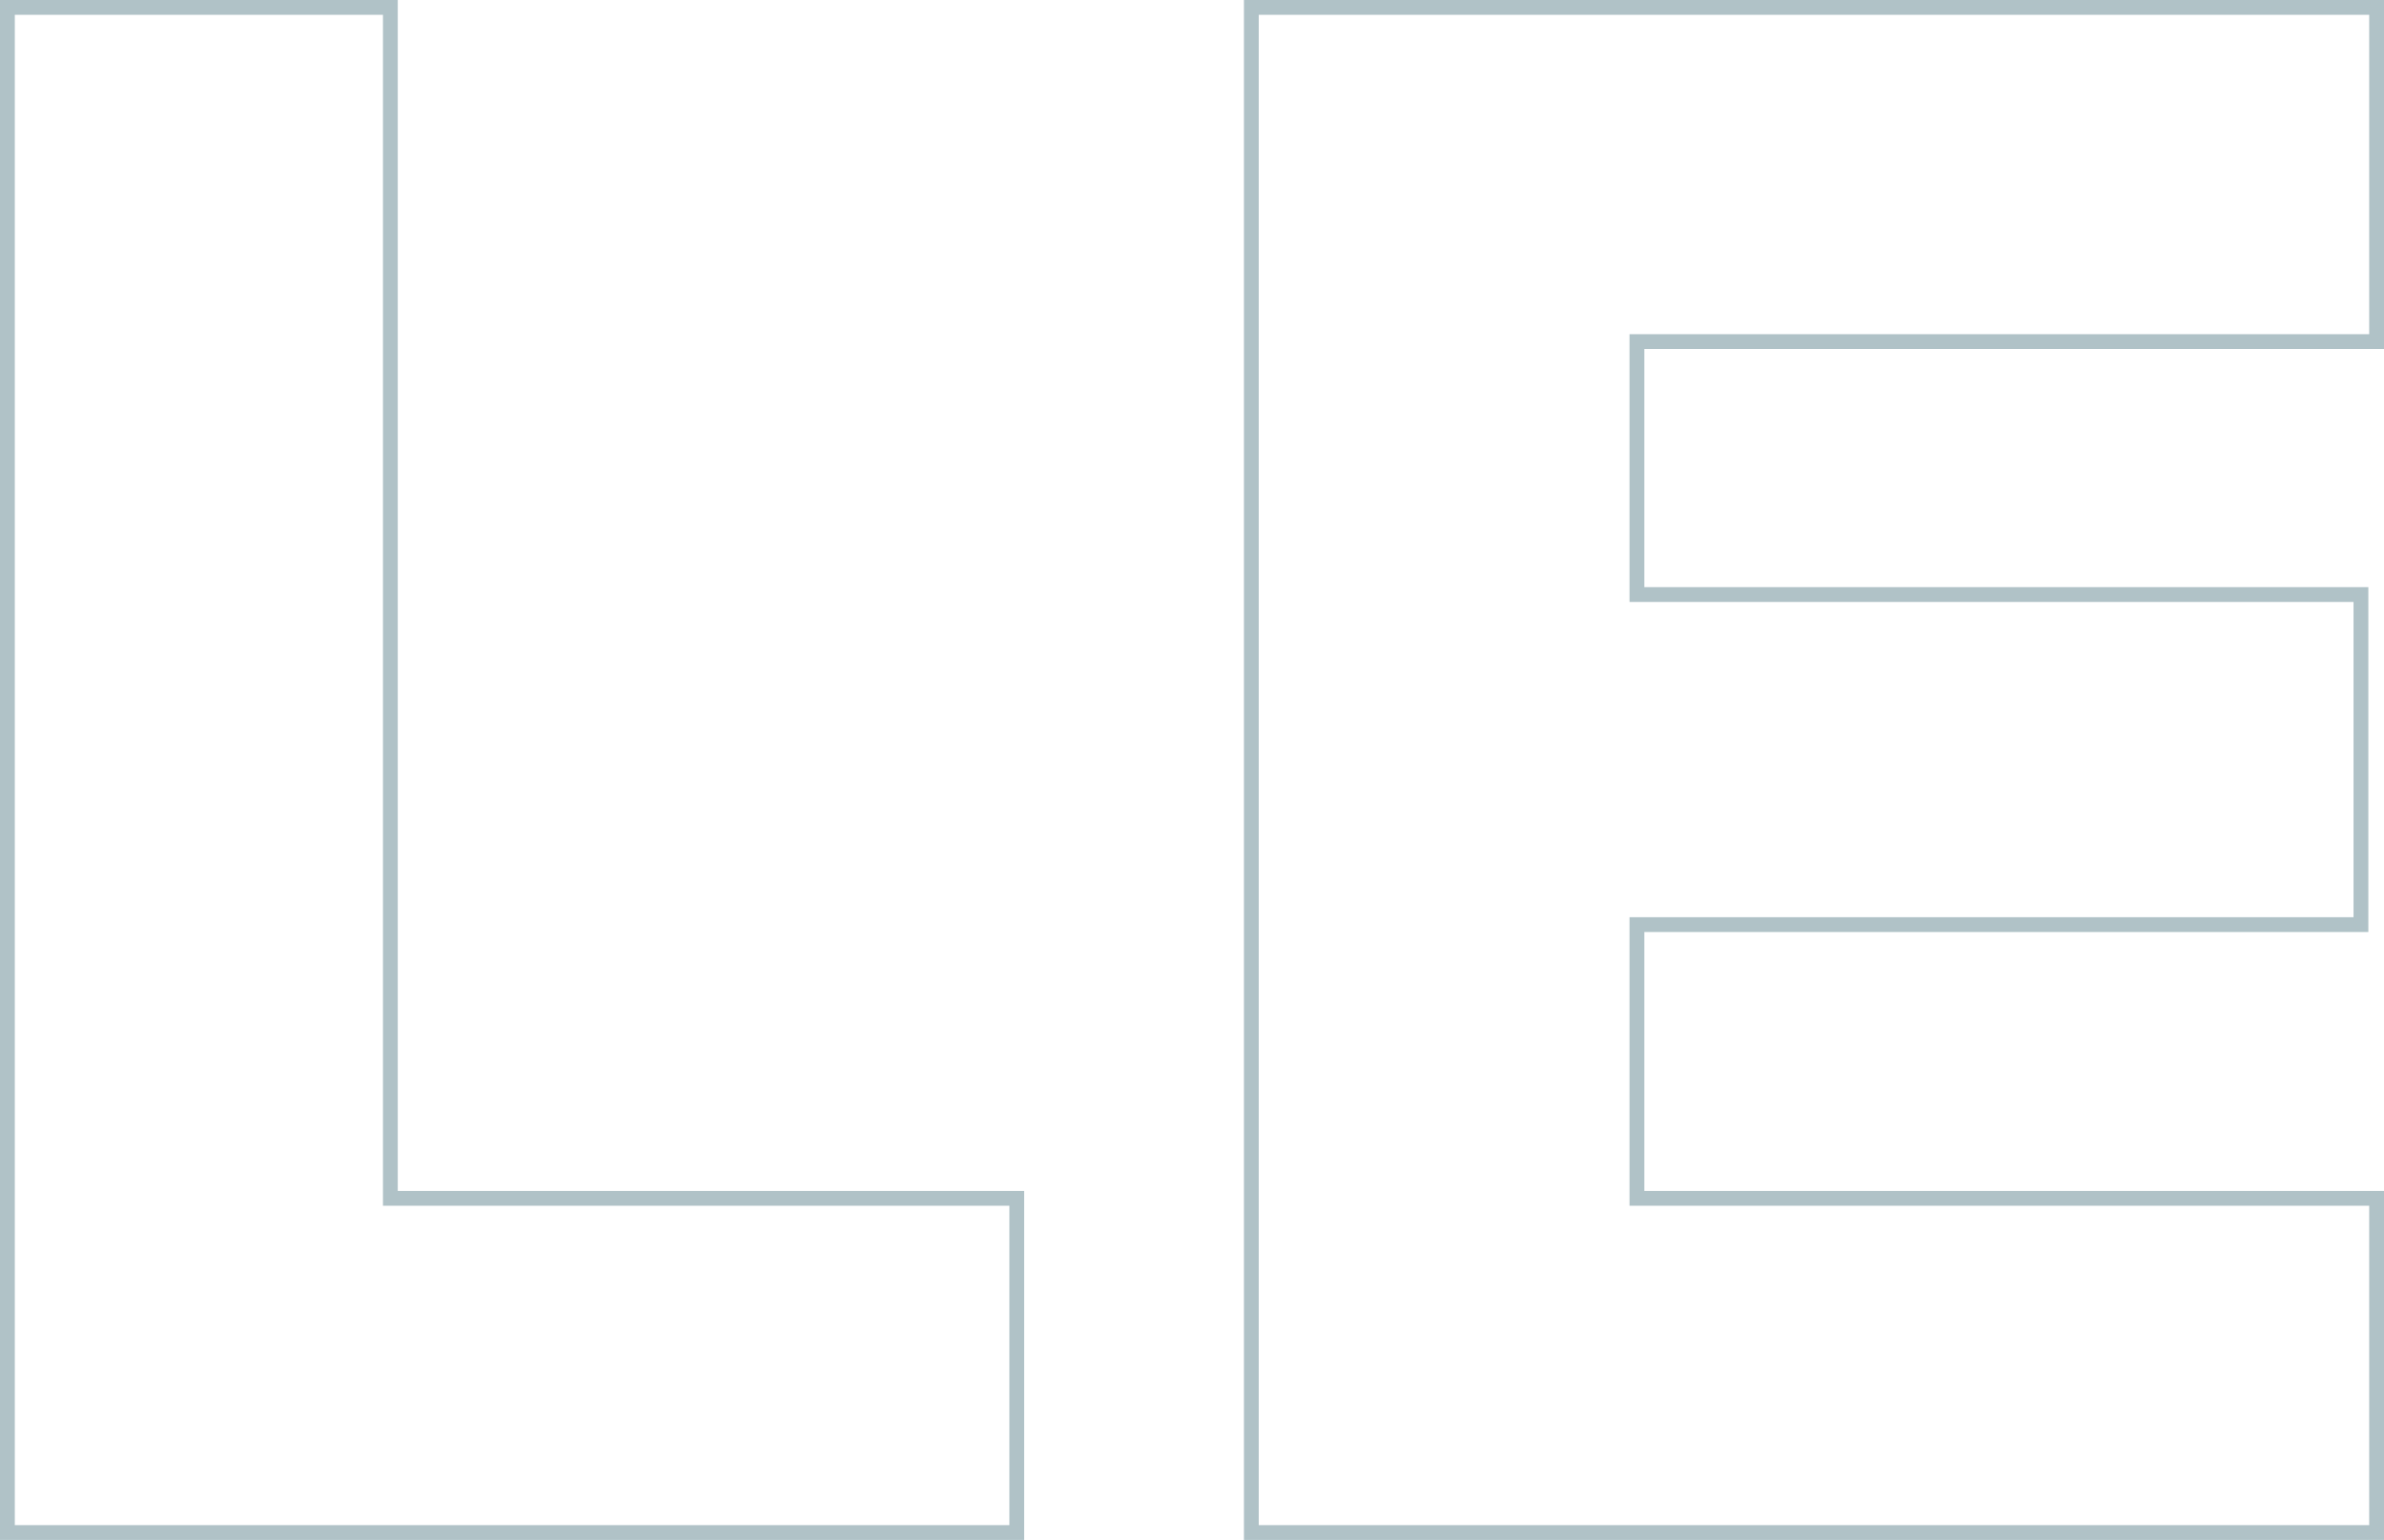 <svg width="322" height="208" viewBox="0 0 322 208" fill="none" xmlns="http://www.w3.org/2000/svg">
<path d="M52.725 160.861V161.861H53.725H137.332V207H1V1H52.725V160.861ZM221.093 160.861V161.861H222.093H321V207H169.015V1H321V46.139H222.093H221.093V47.139V79.311V80.311H222.093H318.885V124.891H222.093H221.093V125.891V160.861Z" stroke="#B0C2C7" stroke-width="2"/>
</svg>
